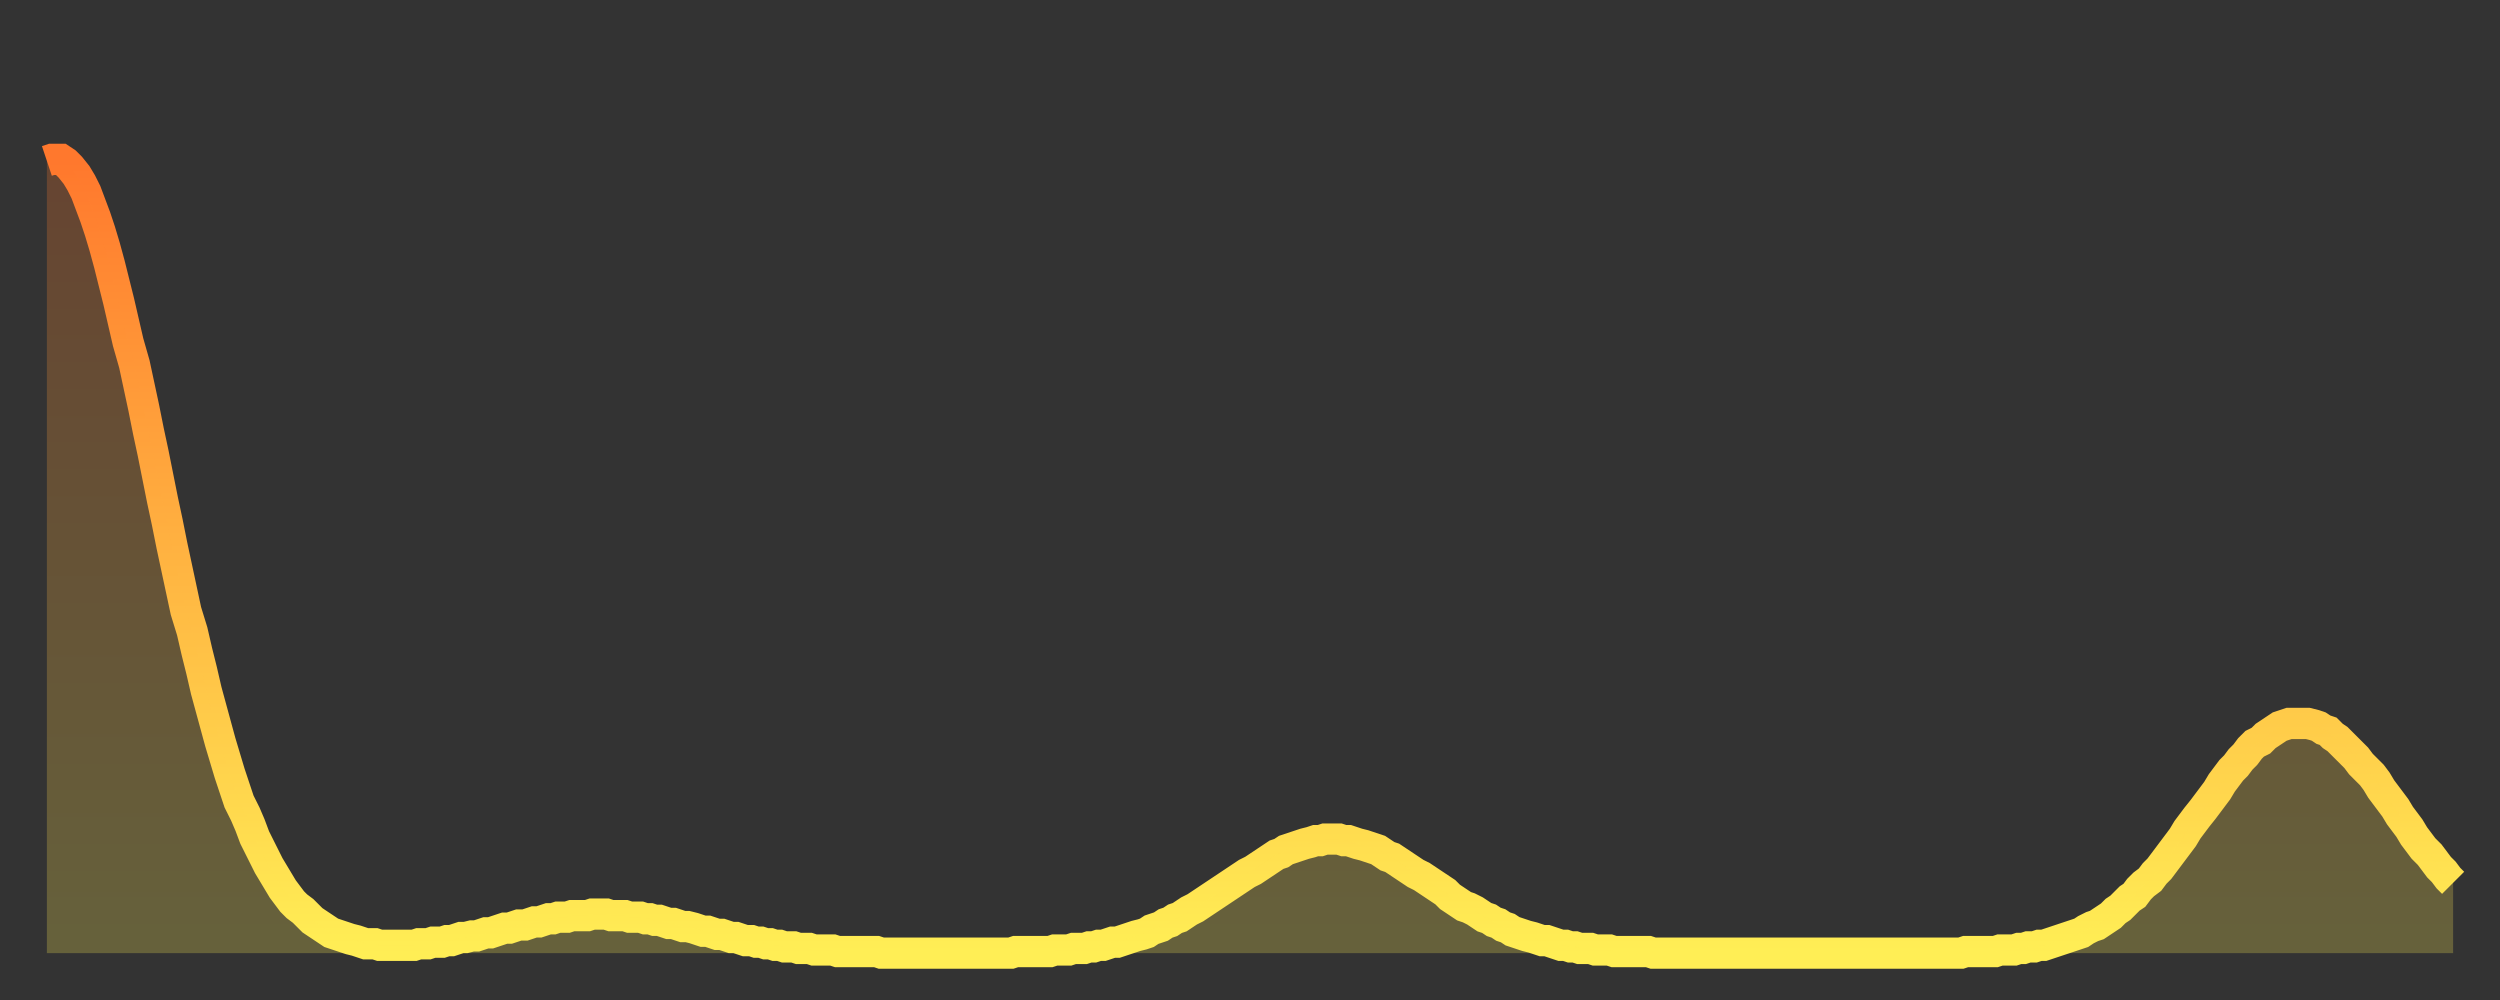 <?xml version="1.0" encoding="utf-8" ?>
<svg baseProfile="full" height="64" version="1.1" width="160" xmlns="http://www.w3.org/2000/svg" xmlns:ev="http://www.w3.org/2001/xml-events" xmlns:xlink="http://www.w3.org/1999/xlink"><rect width="100%" height="100%" fill="#333333" stroke="none"/><defs><linearGradient id="id2659174" x1="0" x2="0" y1="0" y2="1"><stop offset="0%" stop-color="#ff782d" /><stop offset="50%" stop-color="#ffb341" /><stop offset="100%" stop-color="#ffee55" /></linearGradient></defs><g transform="translate(3,3)"><g><path d="M 0.0 7.3 0.3 7.2 0.6 7.2 0.9 7.2 1.2 7.4 1.5 7.7 1.9 8.2 2.2 8.7 2.5 9.3 2.8 10.1 3.1 10.9 3.4 11.8 3.7 12.8 4.0 13.9 4.3 15.1 4.6 16.3 4.9 17.6 5.2 18.9 5.6 20.3 5.9 21.7 6.2 23.1 6.5 24.6 6.8 26.0 7.1 27.5 7.4 29.0 7.7 30.4 8.0 31.9 8.3 33.3 8.6 34.7 8.9 36.1 9.3 37.4 9.6 38.7 9.9 39.9 10.2 41.2 10.5 42.3 10.8 43.4 11.1 44.5 11.4 45.5 11.7 46.5 12.0 47.4 12.3 48.3 12.7 49.1 13.0 49.8 13.3 50.6 13.6 51.2 13.9 51.8 14.2 52.4 14.5 52.9 14.8 53.4 15.1 53.9 15.4 54.3 15.7 54.7 16.0 55.0 16.4 55.3 16.7 55.6 17.0 55.9 17.3 56.1 17.6 56.3 17.9 56.5 18.2 56.7 18.5 56.8 18.8 56.9 19.1 57.0 19.4 57.1 19.8 57.2 20.1 57.3 20.4 57.4 20.7 57.4 21.0 57.4 21.3 57.5 21.6 57.5 21.9 57.5 22.2 57.5 22.5 57.5 22.8 57.5 23.1 57.5 23.5 57.5 23.8 57.4 24.1 57.4 24.4 57.4 24.7 57.3 25.0 57.3 25.3 57.3 25.6 57.2 25.9 57.2 26.2 57.1 26.5 57.0 26.8 57.0 27.2 56.9 27.5 56.9 27.8 56.8 28.1 56.7 28.4 56.7 28.7 56.6 29.0 56.5 29.3 56.4 29.6 56.4 29.9 56.3 30.2 56.2 30.6 56.2 30.9 56.1 31.2 56.0 31.5 56.0 31.8 55.9 32.1 55.8 32.4 55.8 32.7 55.7 33.0 55.7 33.3 55.7 33.6 55.6 33.9 55.6 34.3 55.6 34.6 55.6 34.9 55.5 35.2 55.5 35.5 55.5 35.8 55.5 36.1 55.6 36.4 55.6 36.7 55.6 37.0 55.6 37.3 55.7 37.7 55.7 38.0 55.7 38.3 55.8 38.6 55.8 38.9 55.9 39.2 55.9 39.5 56.0 39.8 56.1 40.1 56.1 40.4 56.2 40.7 56.3 41.0 56.3 41.4 56.4 41.7 56.5 42.0 56.6 42.3 56.6 42.6 56.7 42.9 56.8 43.2 56.8 43.5 56.9 43.8 57.0 44.1 57.0 44.4 57.1 44.7 57.2 45.1 57.2 45.4 57.3 45.7 57.3 46.0 57.4 46.3 57.4 46.6 57.5 46.9 57.5 47.2 57.6 47.5 57.6 47.8 57.6 48.1 57.7 48.5 57.7 48.8 57.7 49.1 57.8 49.4 57.8 49.7 57.8 50.0 57.8 50.3 57.8 50.6 57.9 50.9 57.9 51.2 57.9 51.5 57.9 51.8 57.9 52.2 57.9 52.5 57.9 52.8 57.9 53.1 57.9 53.4 58.0 53.7 58.0 54.0 58.0 54.3 58.0 54.6 58.0 54.9 58.0 55.2 58.0 55.6 58.0 55.9 58.0 56.2 58.0 56.5 58.0 56.8 58.0 57.1 58.0 57.4 58.0 57.7 58.0 58.0 58.0 58.3 58.0 58.6 58.0 58.9 58.0 59.3 58.0 59.6 58.0 59.9 58.0 60.2 58.0 60.5 58.0 60.8 58.0 61.1 58.0 61.4 58.0 61.7 58.0 62.0 57.9 62.3 57.9 62.6 57.9 63.0 57.9 63.3 57.9 63.6 57.9 63.9 57.9 64.2 57.9 64.5 57.8 64.8 57.8 65.1 57.8 65.4 57.8 65.7 57.7 66.0 57.7 66.4 57.7 66.7 57.6 67.0 57.6 67.3 57.5 67.6 57.5 67.9 57.4 68.2 57.3 68.5 57.3 68.8 57.2 69.1 57.1 69.4 57.0 69.7 56.9 70.1 56.8 70.4 56.7 70.7 56.5 71.0 56.4 71.3 56.3 71.6 56.1 71.9 56.0 72.2 55.8 72.5 55.7 72.8 55.5 73.1 55.3 73.5 55.1 73.8 54.9 74.1 54.7 74.4 54.5 74.7 54.3 75.0 54.1 75.3 53.9 75.6 53.7 75.9 53.5 76.2 53.3 76.5 53.1 76.8 52.9 77.2 52.7 77.5 52.5 77.8 52.3 78.1 52.1 78.4 51.9 78.7 51.7 79.0 51.6 79.3 51.4 79.6 51.3 79.9 51.2 80.2 51.1 80.5 51.0 80.9 50.9 81.2 50.8 81.5 50.8 81.8 50.7 82.1 50.7 82.4 50.7 82.7 50.7 83.0 50.8 83.3 50.8 83.6 50.9 83.9 51.0 84.3 51.1 84.6 51.2 84.9 51.3 85.2 51.4 85.5 51.6 85.8 51.8 86.1 51.9 86.4 52.1 86.7 52.3 87.0 52.5 87.3 52.7 87.6 52.9 88.0 53.1 88.3 53.3 88.6 53.5 88.9 53.7 89.2 53.9 89.5 54.1 89.8 54.4 90.1 54.6 90.4 54.8 90.7 55.0 91.0 55.1 91.4 55.3 91.7 55.5 92.0 55.7 92.3 55.8 92.6 56.0 92.9 56.1 93.2 56.3 93.5 56.4 93.8 56.6 94.1 56.7 94.4 56.8 94.7 56.9 95.1 57.0 95.4 57.1 95.7 57.2 96.0 57.2 96.3 57.3 96.6 57.4 96.9 57.5 97.2 57.5 97.5 57.6 97.8 57.6 98.1 57.7 98.4 57.7 98.8 57.7 99.1 57.8 99.4 57.8 99.7 57.8 100.0 57.8 100.3 57.9 100.6 57.9 100.9 57.9 101.2 57.9 101.5 57.9 101.8 57.9 102.2 57.9 102.5 57.9 102.8 58.0 103.1 58.0 103.4 58.0 103.7 58.0 104.0 58.0 104.3 58.0 104.6 58.0 104.9 58.0 105.2 58.0 105.5 58.0 105.9 58.0 106.2 58.0 106.5 58.0 106.8 58.0 107.1 58.0 107.4 58.0 107.7 58.0 108.0 58.0 108.3 58.0 108.6 58.0 108.9 58.0 109.3 58.0 109.6 58.0 109.9 58.0 110.2 58.0 110.5 58.0 110.8 58.0 111.1 58.0 111.4 58.0 111.7 58.0 112.0 58.0 112.3 58.0 112.6 58.0 113.0 58.0 113.3 58.0 113.6 58.0 113.9 58.0 114.2 58.0 114.5 58.0 114.8 58.0 115.1 58.0 115.4 58.0 115.7 58.0 116.0 58.0 116.3 58.0 116.7 58.0 117.0 58.0 117.3 58.0 117.6 58.0 117.9 58.0 118.2 58.0 118.5 58.0 118.8 58.0 119.1 58.0 119.4 58.0 119.7 58.0 120.1 58.0 120.4 58.0 120.7 58.0 121.0 58.0 121.3 58.0 121.6 58.0 121.9 58.0 122.2 58.0 122.5 58.0 122.8 57.9 123.1 57.9 123.4 57.9 123.8 57.9 124.1 57.9 124.4 57.9 124.7 57.9 125.0 57.8 125.3 57.8 125.6 57.8 125.9 57.8 126.2 57.7 126.5 57.7 126.8 57.6 127.2 57.6 127.5 57.5 127.8 57.5 128.1 57.4 128.4 57.3 128.7 57.2 129.0 57.1 129.3 57.0 129.6 56.9 129.9 56.8 130.2 56.7 130.5 56.5 130.9 56.3 131.2 56.2 131.5 56.0 131.8 55.8 132.1 55.6 132.4 55.3 132.7 55.1 133.0 54.8 133.3 54.5 133.6 54.3 133.9 53.9 134.2 53.6 134.6 53.3 134.9 52.9 135.2 52.6 135.5 52.2 135.8 51.8 136.1 51.4 136.4 51.0 136.7 50.6 137.0 50.1 137.3 49.7 137.6 49.3 138.0 48.8 138.3 48.4 138.6 48.0 138.9 47.6 139.2 47.1 139.5 46.7 139.8 46.3 140.1 46.0 140.4 45.6 140.7 45.3 141.0 44.9 141.3 44.6 141.7 44.4 142.0 44.1 142.3 43.9 142.6 43.7 142.9 43.5 143.2 43.4 143.5 43.3 143.8 43.3 144.1 43.3 144.4 43.3 144.7 43.3 145.1 43.4 145.4 43.5 145.7 43.7 146.0 43.8 146.3 44.1 146.6 44.3 146.9 44.6 147.2 44.9 147.5 45.2 147.8 45.5 148.1 45.9 148.4 46.2 148.8 46.6 149.1 47.0 149.4 47.5 149.7 47.9 150.0 48.3 150.3 48.7 150.6 49.2 150.9 49.6 151.2 50.0 151.5 50.5 151.8 50.9 152.1 51.3 152.5 51.7 152.8 52.1 153.1 52.5 153.4 52.8 153.7 53.2 154.0 53.5" fill="none" id="graph-curve" opacity="1" stroke="url(#id2659174)" stroke-width="2" /><path d="M 0 58 L 0.0 7.3 0.3 7.2 0.6 7.2 0.9 7.2 1.2 7.4 1.5 7.7 1.9 8.2 2.2 8.7 2.5 9.3 2.8 10.1 3.1 10.9 3.4 11.8 3.7 12.8 4.0 13.9 4.3 15.1 4.6 16.3 4.9 17.6 5.2 18.9 5.6 20.3 5.9 21.7 6.2 23.1 6.5 24.6 6.8 26.0 7.1 27.5 7.4 29.0 7.7 30.4 8.0 31.9 8.3 33.3 8.6 34.7 8.9 36.1 9.3 37.4 9.6 38.7 9.9 39.9 10.2 41.2 10.5 42.3 10.8 43.4 11.1 44.5 11.4 45.5 11.7 46.5 12.0 47.4 12.3 48.3 12.7 49.1 13.0 49.8 13.3 50.6 13.6 51.2 13.9 51.8 14.2 52.4 14.5 52.9 14.8 53.4 15.1 53.9 15.4 54.3 15.7 54.7 16.0 55.0 16.4 55.3 16.7 55.6 17.0 55.9 17.3 56.1 17.6 56.3 17.9 56.5 18.2 56.7 18.5 56.8 18.8 56.9 19.1 57.0 19.4 57.1 19.8 57.2 20.1 57.3 20.4 57.4 20.7 57.4 21.0 57.4 21.3 57.5 21.6 57.5 21.9 57.5 22.2 57.5 22.5 57.5 22.8 57.5 23.1 57.5 23.5 57.5 23.8 57.4 24.1 57.4 24.4 57.4 24.7 57.3 25.0 57.3 25.3 57.3 25.6 57.2 25.9 57.2 26.2 57.1 26.5 57.0 26.8 57.0 27.2 56.9 27.5 56.9 27.8 56.8 28.1 56.7 28.4 56.7 28.7 56.6 29.0 56.5 29.3 56.4 29.6 56.4 29.9 56.3 30.2 56.2 30.6 56.2 30.9 56.1 31.2 56.0 31.5 56.0 31.8 55.9 32.1 55.8 32.4 55.8 32.7 55.7 33.0 55.7 33.3 55.7 33.6 55.6 33.9 55.6 34.3 55.6 34.6 55.6 34.9 55.5 35.2 55.5 35.5 55.5 35.8 55.5 36.1 55.6 36.4 55.6 36.7 55.6 37.0 55.6 37.3 55.7 37.7 55.7 38.0 55.7 38.3 55.8 38.6 55.8 38.9 55.9 39.2 55.9 39.5 56.0 39.8 56.1 40.1 56.1 40.4 56.2 40.7 56.3 41.0 56.3 41.4 56.4 41.7 56.5 42.0 56.6 42.3 56.6 42.6 56.7 42.9 56.8 43.2 56.8 43.5 56.9 43.8 57.0 44.1 57.0 44.4 57.1 44.7 57.2 45.1 57.2 45.4 57.3 45.7 57.3 46.0 57.4 46.3 57.4 46.6 57.5 46.9 57.5 47.2 57.6 47.5 57.6 47.8 57.6 48.1 57.7 48.5 57.7 48.8 57.7 49.1 57.8 49.4 57.8 49.7 57.8 50.0 57.8 50.3 57.8 50.6 57.9 50.9 57.9 51.2 57.9 51.5 57.9 51.8 57.9 52.2 57.9 52.5 57.9 52.8 57.9 53.1 57.9 53.4 58.0 53.7 58.0 54.0 58.0 54.3 58.0 54.6 58.0 54.9 58.0 55.2 58.0 55.6 58.0 55.9 58.0 56.2 58.0 56.5 58.0 56.8 58.0 57.1 58.0 57.4 58.0 57.7 58.0 58.0 58.0 58.3 58.0 58.6 58.0 58.9 58.0 59.3 58.0 59.6 58.0 59.9 58.0 60.2 58.0 60.5 58.0 60.8 58.0 61.1 58.0 61.4 58.0 61.7 58.0 62.0 57.9 62.3 57.9 62.6 57.9 63.0 57.9 63.3 57.9 63.6 57.9 63.9 57.9 64.2 57.9 64.5 57.8 64.8 57.8 65.1 57.8 65.4 57.8 65.7 57.7 66.0 57.7 66.4 57.7 66.7 57.6 67.0 57.6 67.3 57.5 67.6 57.5 67.9 57.4 68.2 57.3 68.5 57.3 68.8 57.2 69.1 57.1 69.4 57.0 69.7 56.9 70.1 56.8 70.4 56.7 70.7 56.5 71.0 56.4 71.3 56.3 71.6 56.1 71.9 56.0 72.2 55.8 72.5 55.7 72.8 55.5 73.1 55.3 73.5 55.1 73.8 54.9 74.1 54.7 74.4 54.5 74.7 54.3 75.0 54.1 75.3 53.9 75.6 53.7 75.9 53.5 76.2 53.3 76.5 53.1 76.8 52.9 77.2 52.7 77.5 52.5 77.8 52.3 78.1 52.1 78.4 51.9 78.7 51.7 79.0 51.6 79.3 51.4 79.6 51.3 79.9 51.2 80.2 51.1 80.5 51.0 80.9 50.9 81.2 50.8 81.5 50.8 81.8 50.7 82.1 50.7 82.4 50.7 82.7 50.7 83.0 50.8 83.3 50.8 83.6 50.9 83.9 51.0 84.3 51.1 84.6 51.2 84.9 51.3 85.2 51.4 85.5 51.6 85.8 51.8 86.1 51.9 86.4 52.1 86.7 52.3 87.0 52.5 87.3 52.7 87.6 52.9 88.0 53.1 88.3 53.3 88.6 53.5 88.9 53.7 89.2 53.9 89.5 54.1 89.8 54.4 90.1 54.6 90.4 54.8 90.7 55.0 91.0 55.1 91.4 55.3 91.7 55.5 92.0 55.7 92.3 55.8 92.6 56.0 92.9 56.1 93.2 56.3 93.5 56.4 93.8 56.6 94.1 56.7 94.4 56.8 94.7 56.9 95.1 57.0 95.4 57.1 95.7 57.2 96.0 57.2 96.3 57.3 96.6 57.4 96.9 57.5 97.2 57.5 97.5 57.6 97.8 57.6 98.1 57.7 98.4 57.7 98.8 57.7 99.1 57.8 99.4 57.8 99.7 57.8 100.0 57.8 100.3 57.9 100.6 57.9 100.9 57.9 101.2 57.9 101.5 57.9 101.8 57.9 102.2 57.9 102.5 57.9 102.8 58.0 103.1 58.0 103.4 58.0 103.7 58.0 104.0 58.0 104.3 58.0 104.6 58.0 104.9 58.0 105.2 58.0 105.5 58.0 105.9 58.0 106.2 58.0 106.5 58.0 106.8 58.0 107.1 58.0 107.4 58.0 107.7 58.0 108.0 58.0 108.3 58.0 108.6 58.0 108.9 58.0 109.3 58.0 109.6 58.0 109.9 58.0 110.2 58.0 110.5 58.0 110.8 58.0 111.1 58.0 111.4 58.0 111.7 58.0 112.0 58.0 112.3 58.0 112.6 58.0 113.0 58.0 113.3 58.0 113.6 58.0 113.9 58.0 114.2 58.0 114.5 58.0 114.8 58.0 115.1 58.0 115.4 58.0 115.7 58.0 116.0 58.0 116.3 58.0 116.7 58.0 117.0 58.0 117.3 58.0 117.6 58.0 117.9 58.0 118.2 58.0 118.5 58.0 118.8 58.0 119.1 58.0 119.4 58.0 119.7 58.0 120.1 58.0 120.4 58.0 120.7 58.0 121.0 58.0 121.3 58.0 121.6 58.0 121.9 58.0 122.2 58.0 122.5 58.0 122.8 57.9 123.1 57.9 123.4 57.9 123.8 57.9 124.1 57.9 124.4 57.9 124.7 57.9 125.0 57.8 125.3 57.8 125.6 57.8 125.9 57.8 126.2 57.7 126.5 57.7 126.8 57.6 127.2 57.6 127.5 57.5 127.8 57.5 128.1 57.4 128.4 57.3 128.7 57.2 129.0 57.1 129.3 57.0 129.6 56.9 129.9 56.8 130.2 56.7 130.5 56.5 130.9 56.3 131.2 56.2 131.5 56.0 131.8 55.8 132.1 55.6 132.4 55.3 132.7 55.1 133.0 54.8 133.3 54.5 133.6 54.3 133.9 53.9 134.2 53.6 134.6 53.3 134.9 52.9 135.2 52.6 135.5 52.2 135.8 51.8 136.1 51.4 136.4 51.0 136.7 50.6 137.0 50.1 137.3 49.7 137.6 49.3 138.0 48.8 138.3 48.4 138.6 48.0 138.9 47.6 139.2 47.1 139.5 46.7 139.8 46.3 140.1 46.0 140.4 45.6 140.7 45.3 141.0 44.9 141.3 44.6 141.7 44.4 142.0 44.1 142.3 43.9 142.6 43.7 142.9 43.5 143.2 43.4 143.5 43.3 143.8 43.3 144.1 43.3 144.4 43.3 144.7 43.3 145.1 43.4 145.4 43.5 145.7 43.7 146.0 43.8 146.3 44.1 146.6 44.3 146.9 44.6 147.2 44.9 147.5 45.2 147.8 45.5 148.1 45.9 148.4 46.2 148.8 46.6 149.1 47.0 149.4 47.5 149.7 47.9 150.0 48.3 150.3 48.7 150.6 49.2 150.9 49.6 151.2 50.0 151.5 50.5 151.8 50.9 152.1 51.3 152.5 51.7 152.8 52.1 153.1 52.5 153.4 52.8 153.7 53.2 154.0 53.5 154 58" fill="url(#id2659174)" fill-opacity=".25" id="graph-shadow" /></g></g></svg>